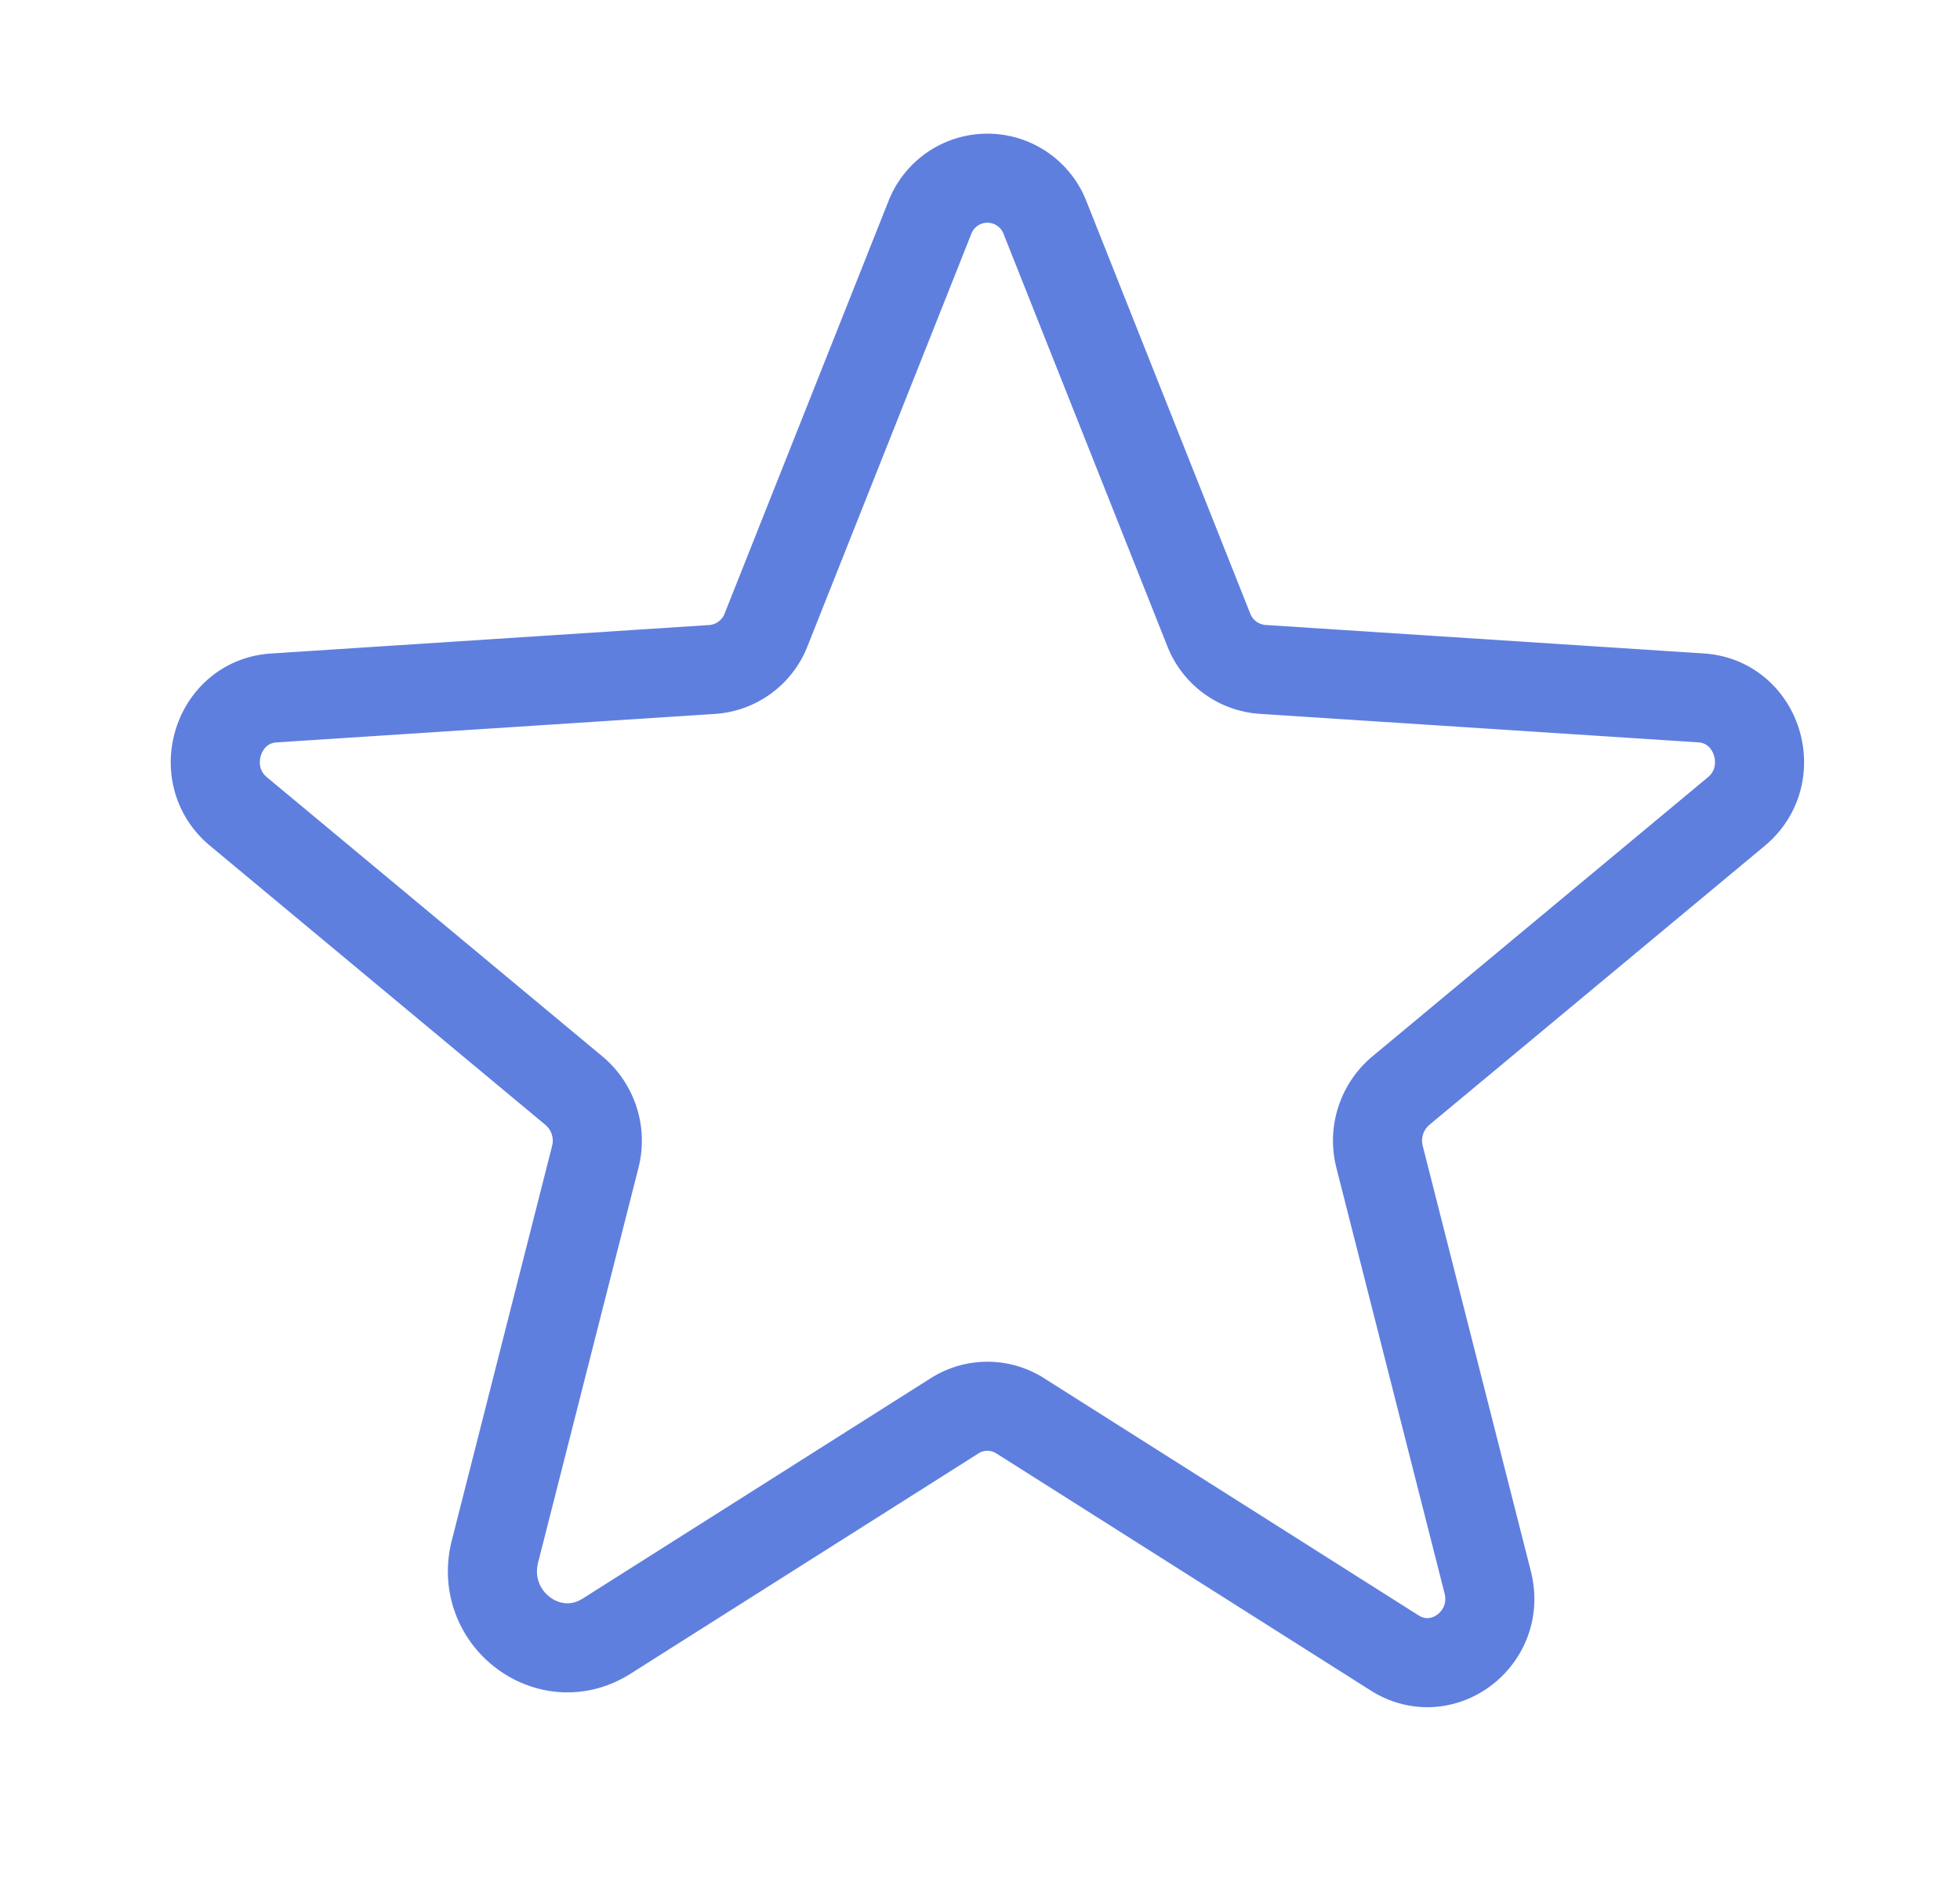 <svg xmlns="http://www.w3.org/2000/svg" width="33" height="32" fill="none" viewBox="0 0 33 32"><g clip-path="url(#a)"><path stroke="#5F7FDF" stroke-linecap="round" stroke-linejoin="round" stroke-width="1.5" d="m17.176 23.842 6.305 3.994c.806.51 1.806-.249 1.567-1.19l-1.821-7.165a1.1 1.1 0 0 1 .354-1.11l5.654-4.705c.742-.618.36-1.851-.595-1.913l-7.383-.48a1.05 1.05 0 0 1-.906-.668l-2.754-6.934a1.04 1.04 0 0 0-1.944 0l-2.754 6.934a1.05 1.05 0 0 1-.906.669l-7.383.48c-.954.061-1.338 1.294-.595 1.912l5.654 4.706a1.1 1.1 0 0 1 .354 1.109l-1.689 6.645c-.287 1.129.914 2.04 1.88 1.427l5.86-3.711a1.03 1.03 0 0 1 1.102 0"/></g><defs><clipPath id="a"><path fill="#fff" d="M.625 0h32v32h-32z"/></clipPath></defs></svg>